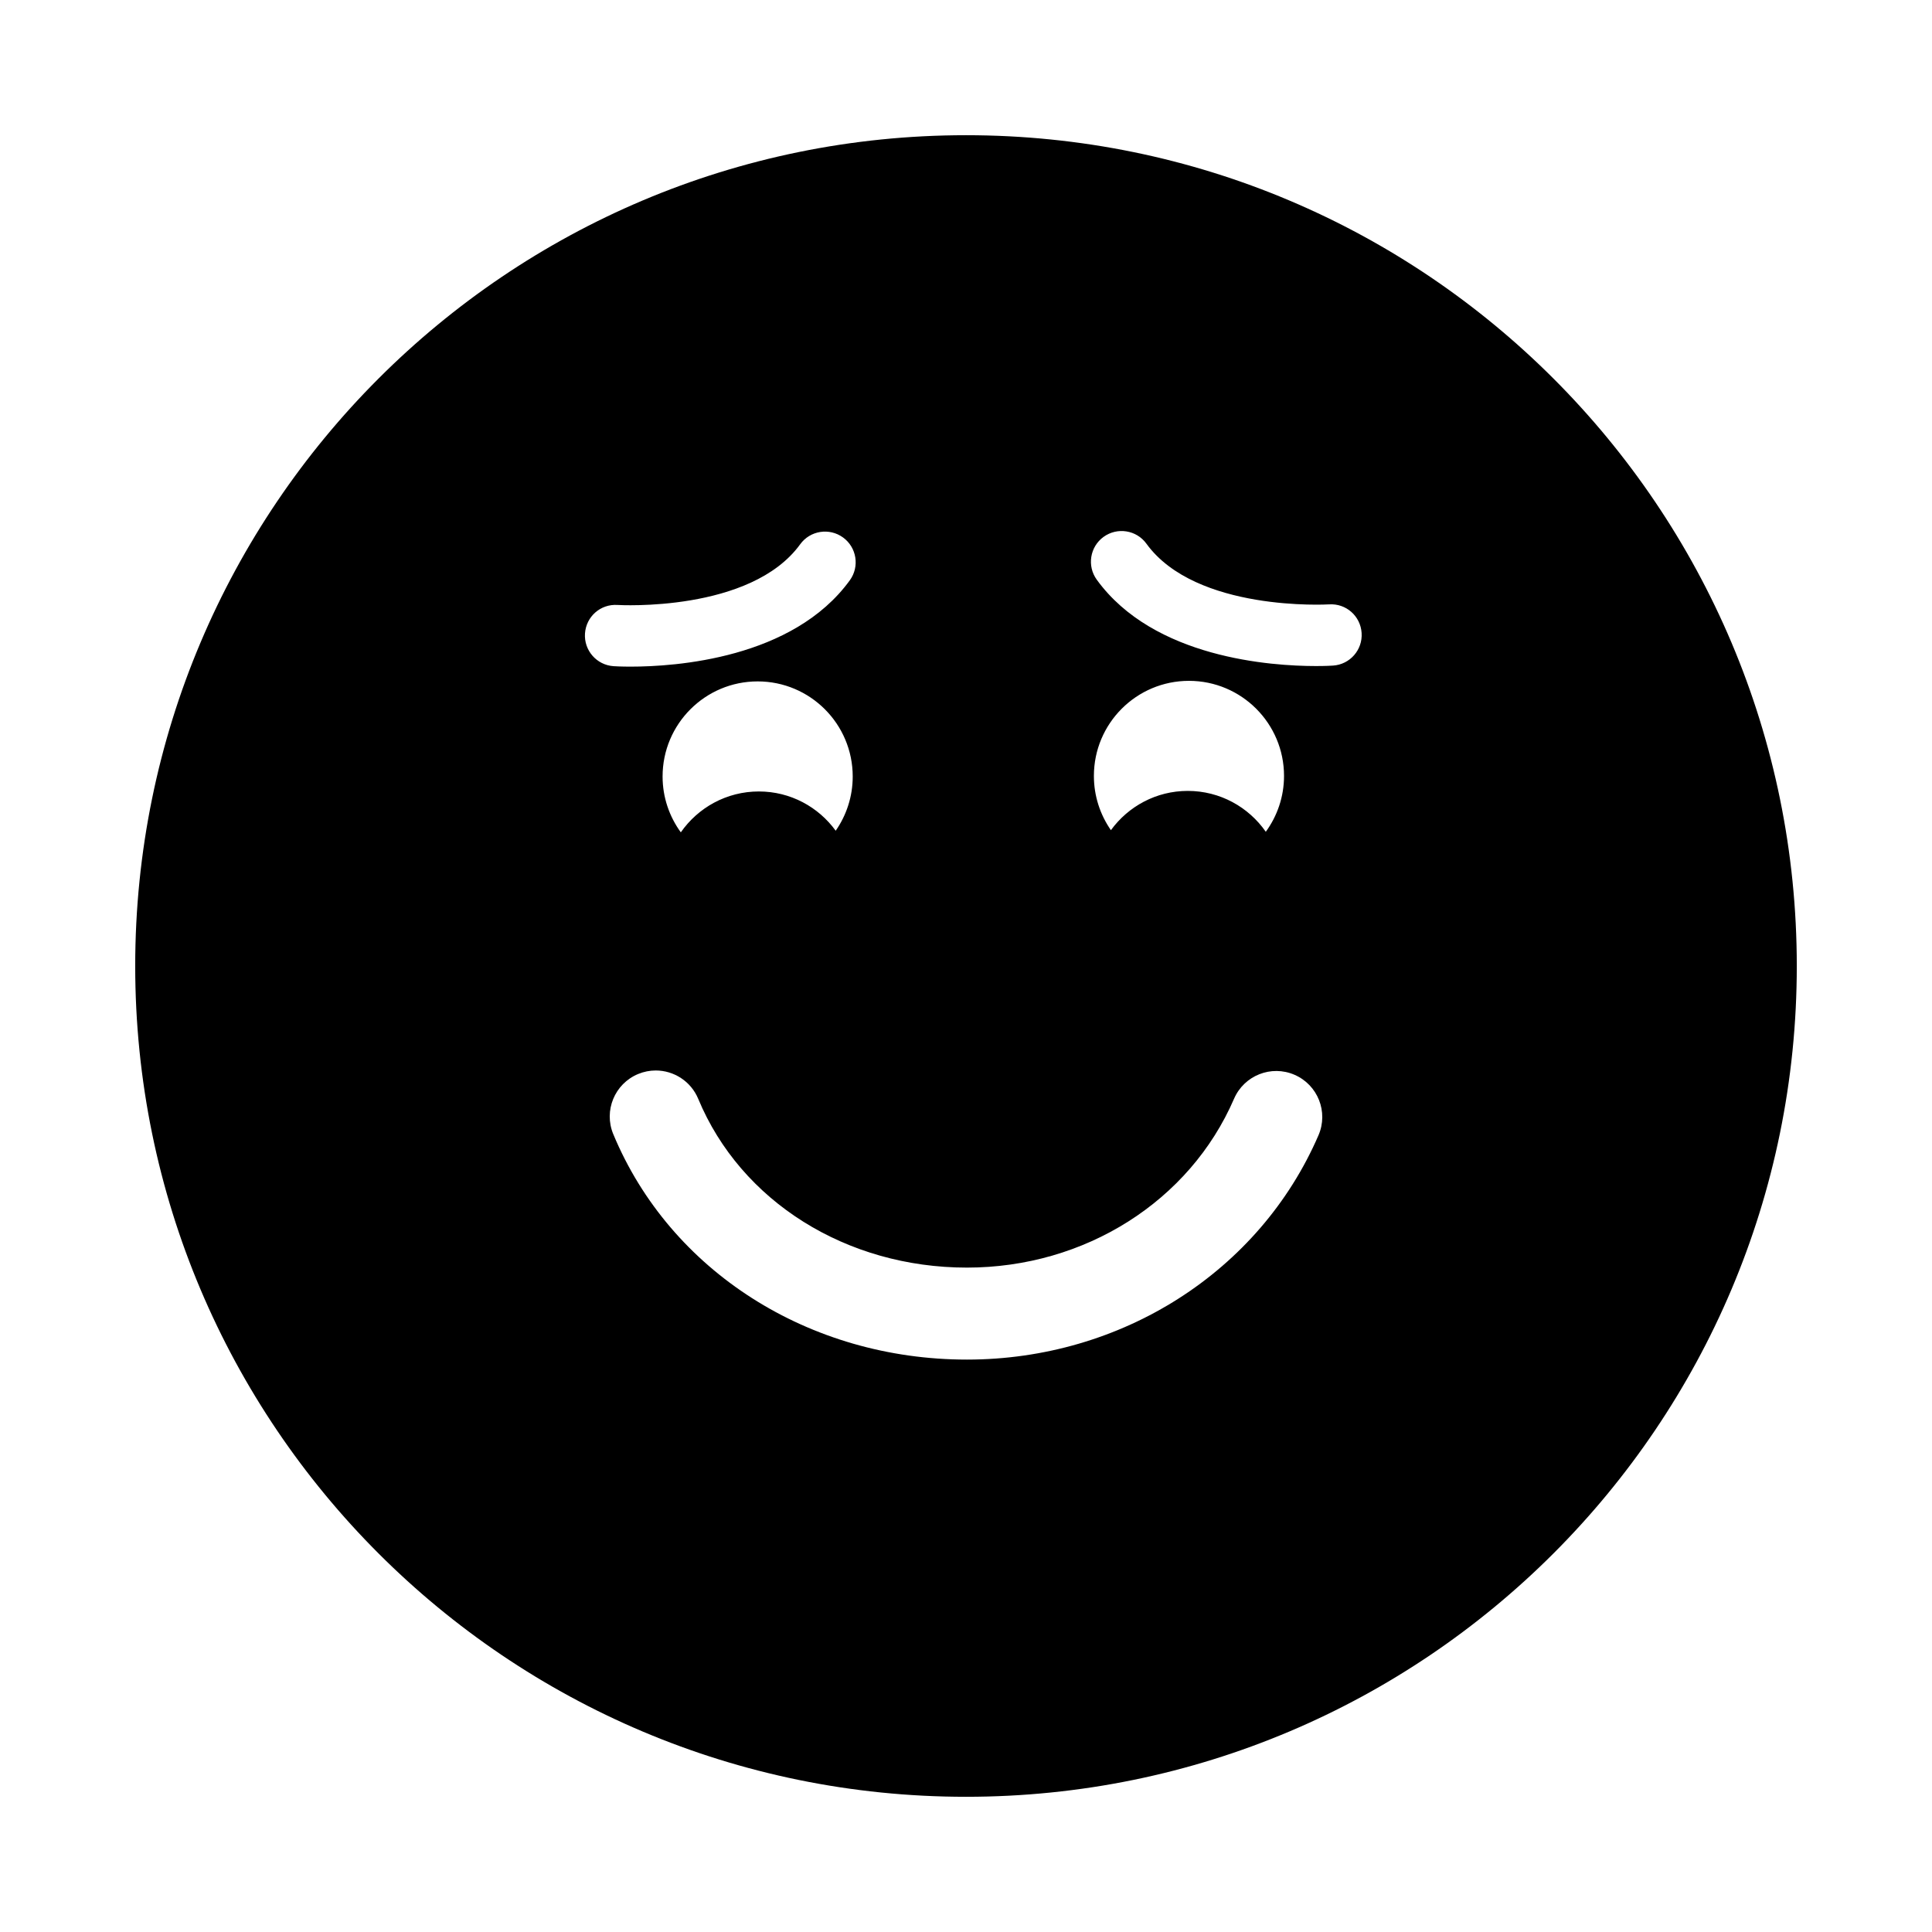 <?xml version="1.0" encoding="utf-8"?>
<!-- Generator: Adobe Illustrator 16.0.0, SVG Export Plug-In . SVG Version: 6.00 Build 0)  -->
<!DOCTYPE svg PUBLIC "-//W3C//DTD SVG 1.1//EN" "http://www.w3.org/Graphics/SVG/1.1/DTD/svg11.dtd">
<svg version="1.1" id="Layer_1_copy_3" xmlns="http://www.w3.org/2000/svg" xmlns:xlink="http://www.w3.org/1999/xlink" x="0px"
	 y="0px" width="126px" height="126px" viewBox="0 0 126 126" enable-background="new 0 0 126 126" xml:space="preserve">
<g>
	<path d="M63,8.818C33.076,8.818,8.818,33.076,8.818,63S33.076,117.182,63,117.182S117.182,92.924,117.182,63S92.924,8.818,63,8.818
		z M38.151,41.317c0.073-1.101,1.01-1.938,2.125-1.863c0.087,0.006,8.679,0.498,11.91-3.958c0.648-0.896,1.9-1.092,2.793-0.445
		c0.894,0.648,1.093,1.899,0.445,2.793c-3.717,5.125-11.401,5.632-14.292,5.632c-0.636,0-1.039-0.024-1.119-0.03
		C38.912,43.372,38.078,42.419,38.151,41.317z M55.612,50.641c0,1.315-0.412,2.533-1.11,3.537c-1.127-1.549-2.949-2.561-5.011-2.561
		c-2.108,0-3.97,1.057-5.09,2.666c-0.744-1.023-1.189-2.279-1.189-3.643c0-3.424,2.777-6.201,6.2-6.201
		C52.835,44.439,55.612,47.217,55.612,50.641z M85.988,74.04c-3.843,8.887-12.843,14.629-22.928,14.629
		c-10.301,0-19.354-5.771-23.064-14.703c-0.636-1.529,0.089-3.285,1.62-3.922c0.376-0.156,0.766-0.23,1.15-0.23
		c1.176,0.001,2.292,0.697,2.771,1.851c2.777,6.685,9.655,11.005,17.523,11.005c7.69,0,14.528-4.322,17.421-11.012
		c0.658-1.521,2.424-2.222,3.944-1.563C85.946,70.753,86.646,72.519,85.988,74.04z M71.341,50.604c0-3.424,2.776-6.201,6.2-6.201
		c3.423,0,6.2,2.777,6.2,6.201c0,1.363-0.445,2.619-1.189,3.643c-1.12-1.609-2.981-2.666-5.09-2.666
		c-2.062,0-3.884,1.012-5.011,2.561C71.753,53.137,71.341,51.919,71.341,50.604z M86.939,43.408c-0.08,0.006-0.483,0.03-1.119,0.03
		c-2.892,0-10.576-0.507-14.292-5.632c-0.648-0.894-0.449-2.145,0.445-2.793c0.894-0.646,2.145-0.45,2.793,0.445
		c3.231,4.456,11.823,3.964,11.91,3.958c1.116-0.074,2.052,0.763,2.125,1.863C88.875,42.382,88.041,43.335,86.939,43.408z"/>
</g>
</svg>
